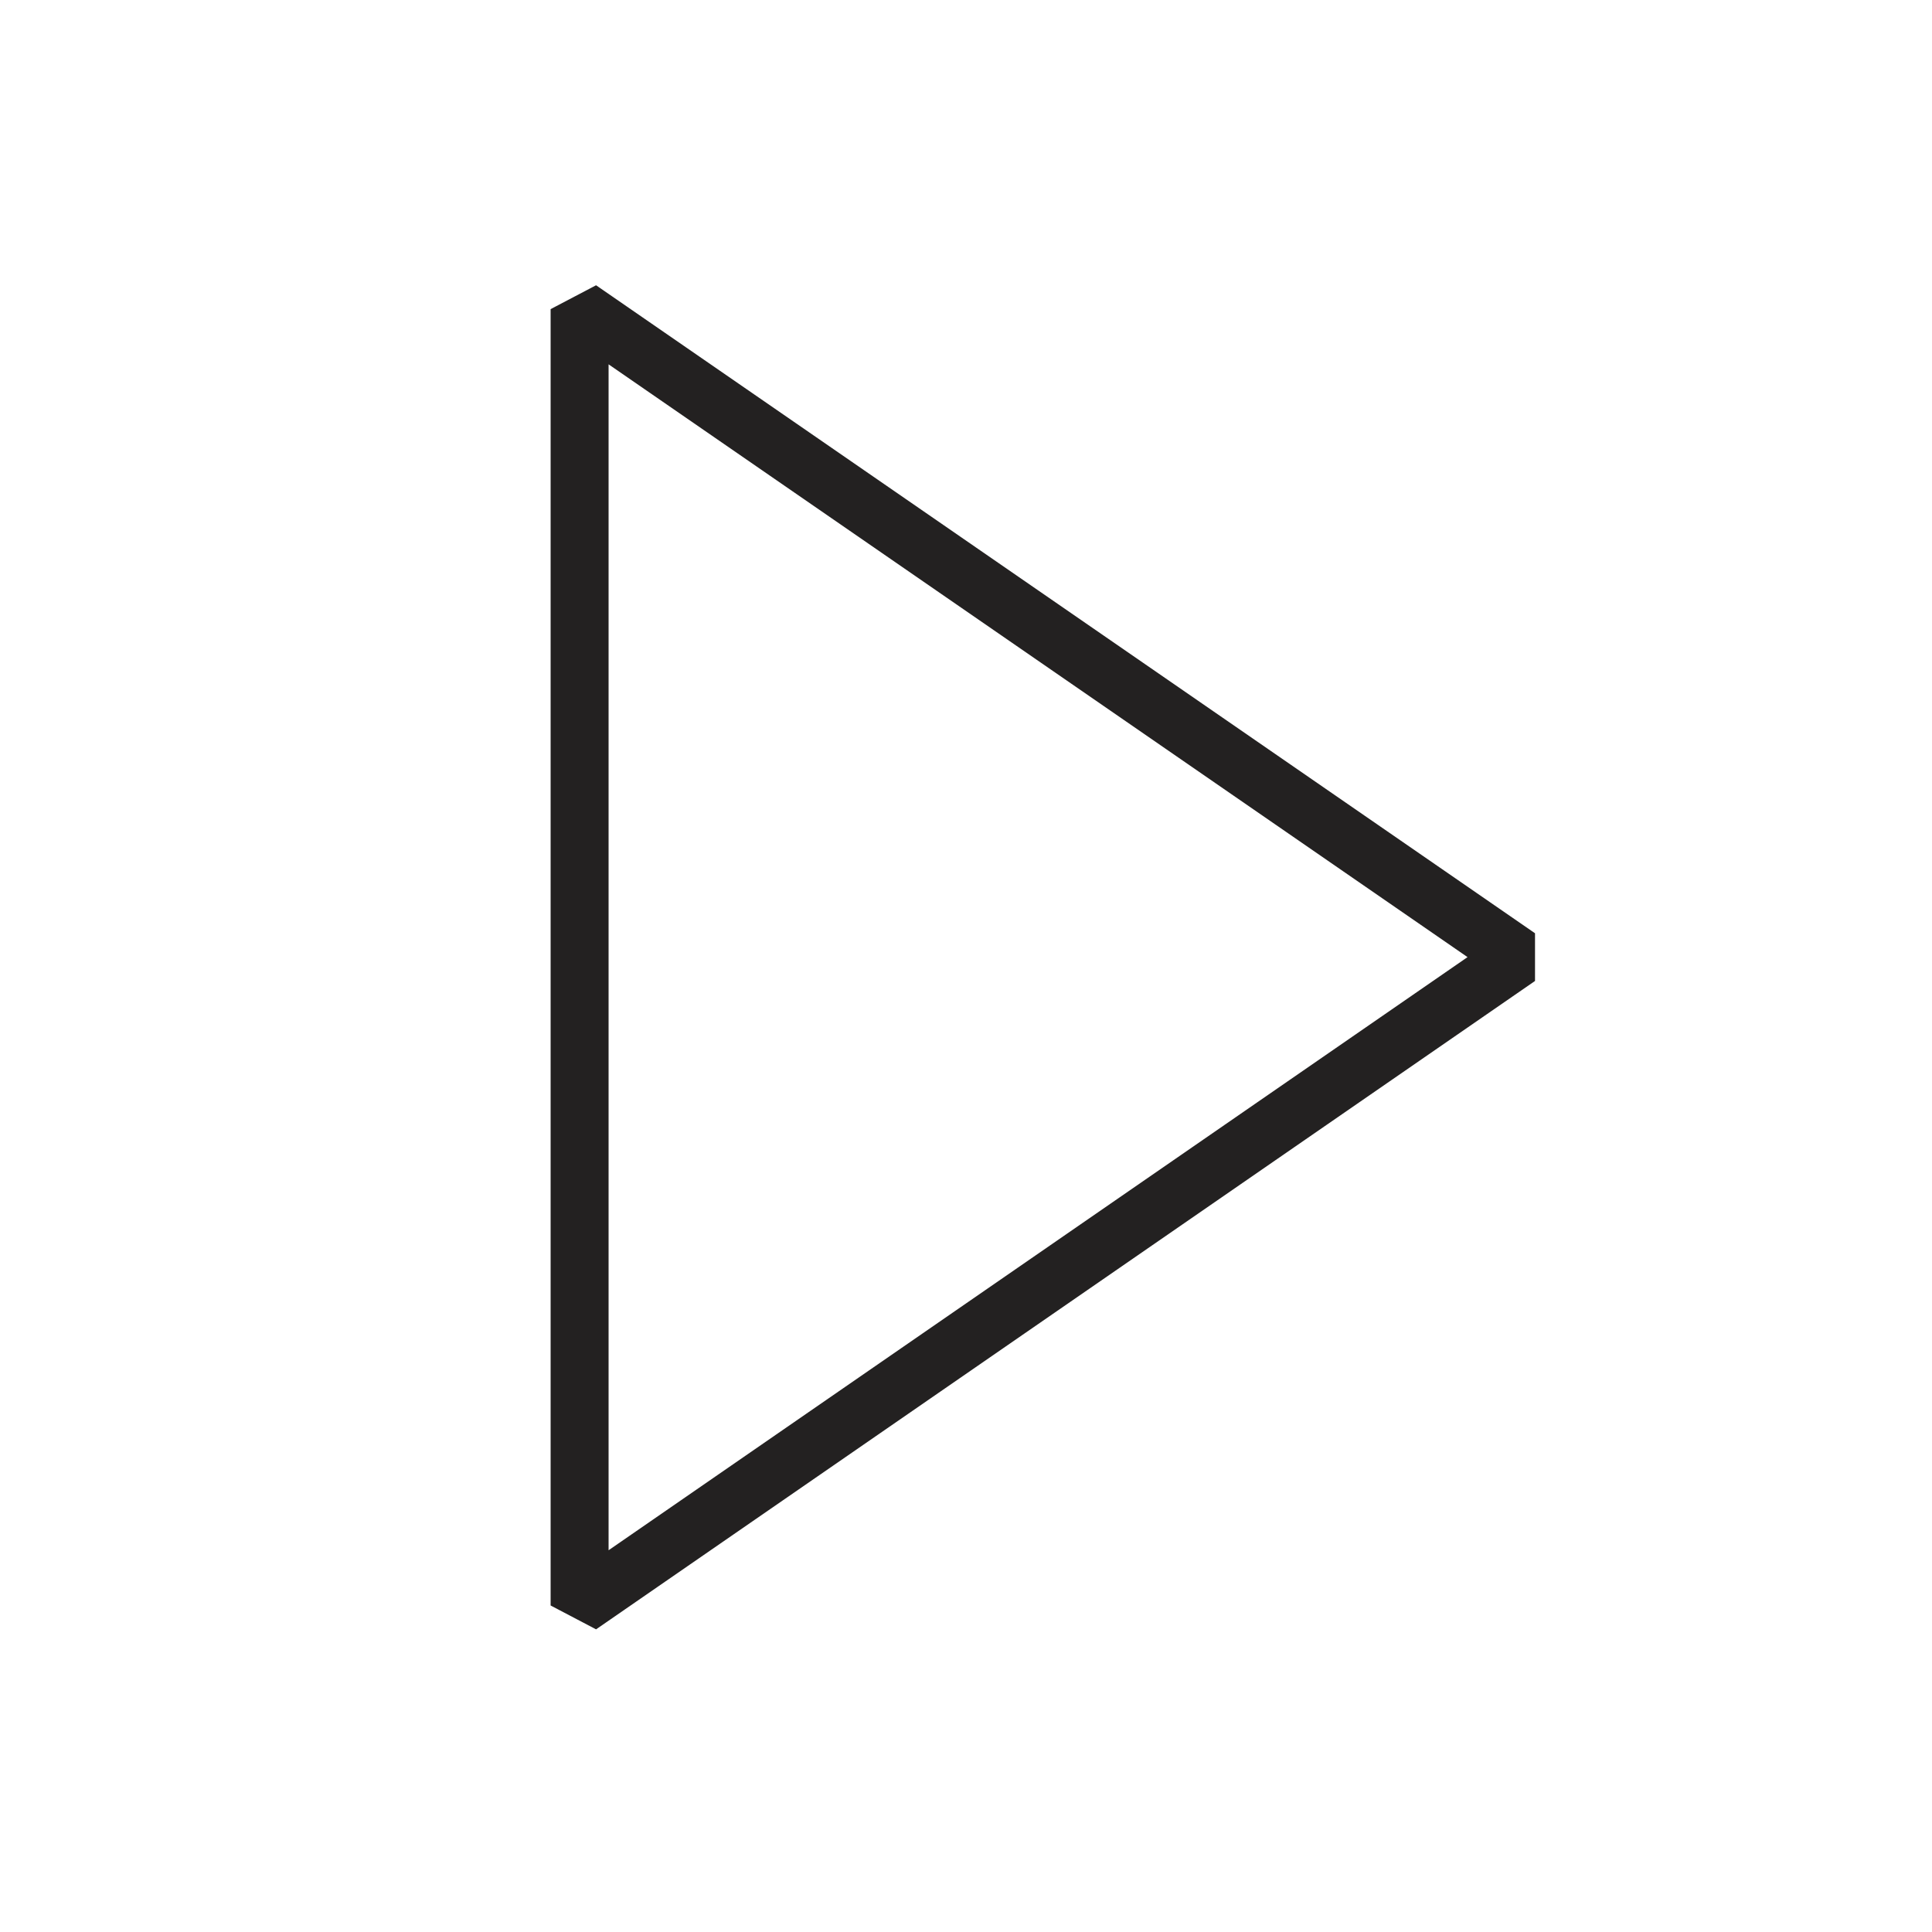 <svg width="50" height="50" viewBox="0 0 50 50" fill="none" xmlns="http://www.w3.org/2000/svg">
<path d="M15 41.55V8L39.3 24.77L15 41.55Z" stroke="#232121" stroke-width="1.5" stroke-linejoin="bevel"/>
</svg>

